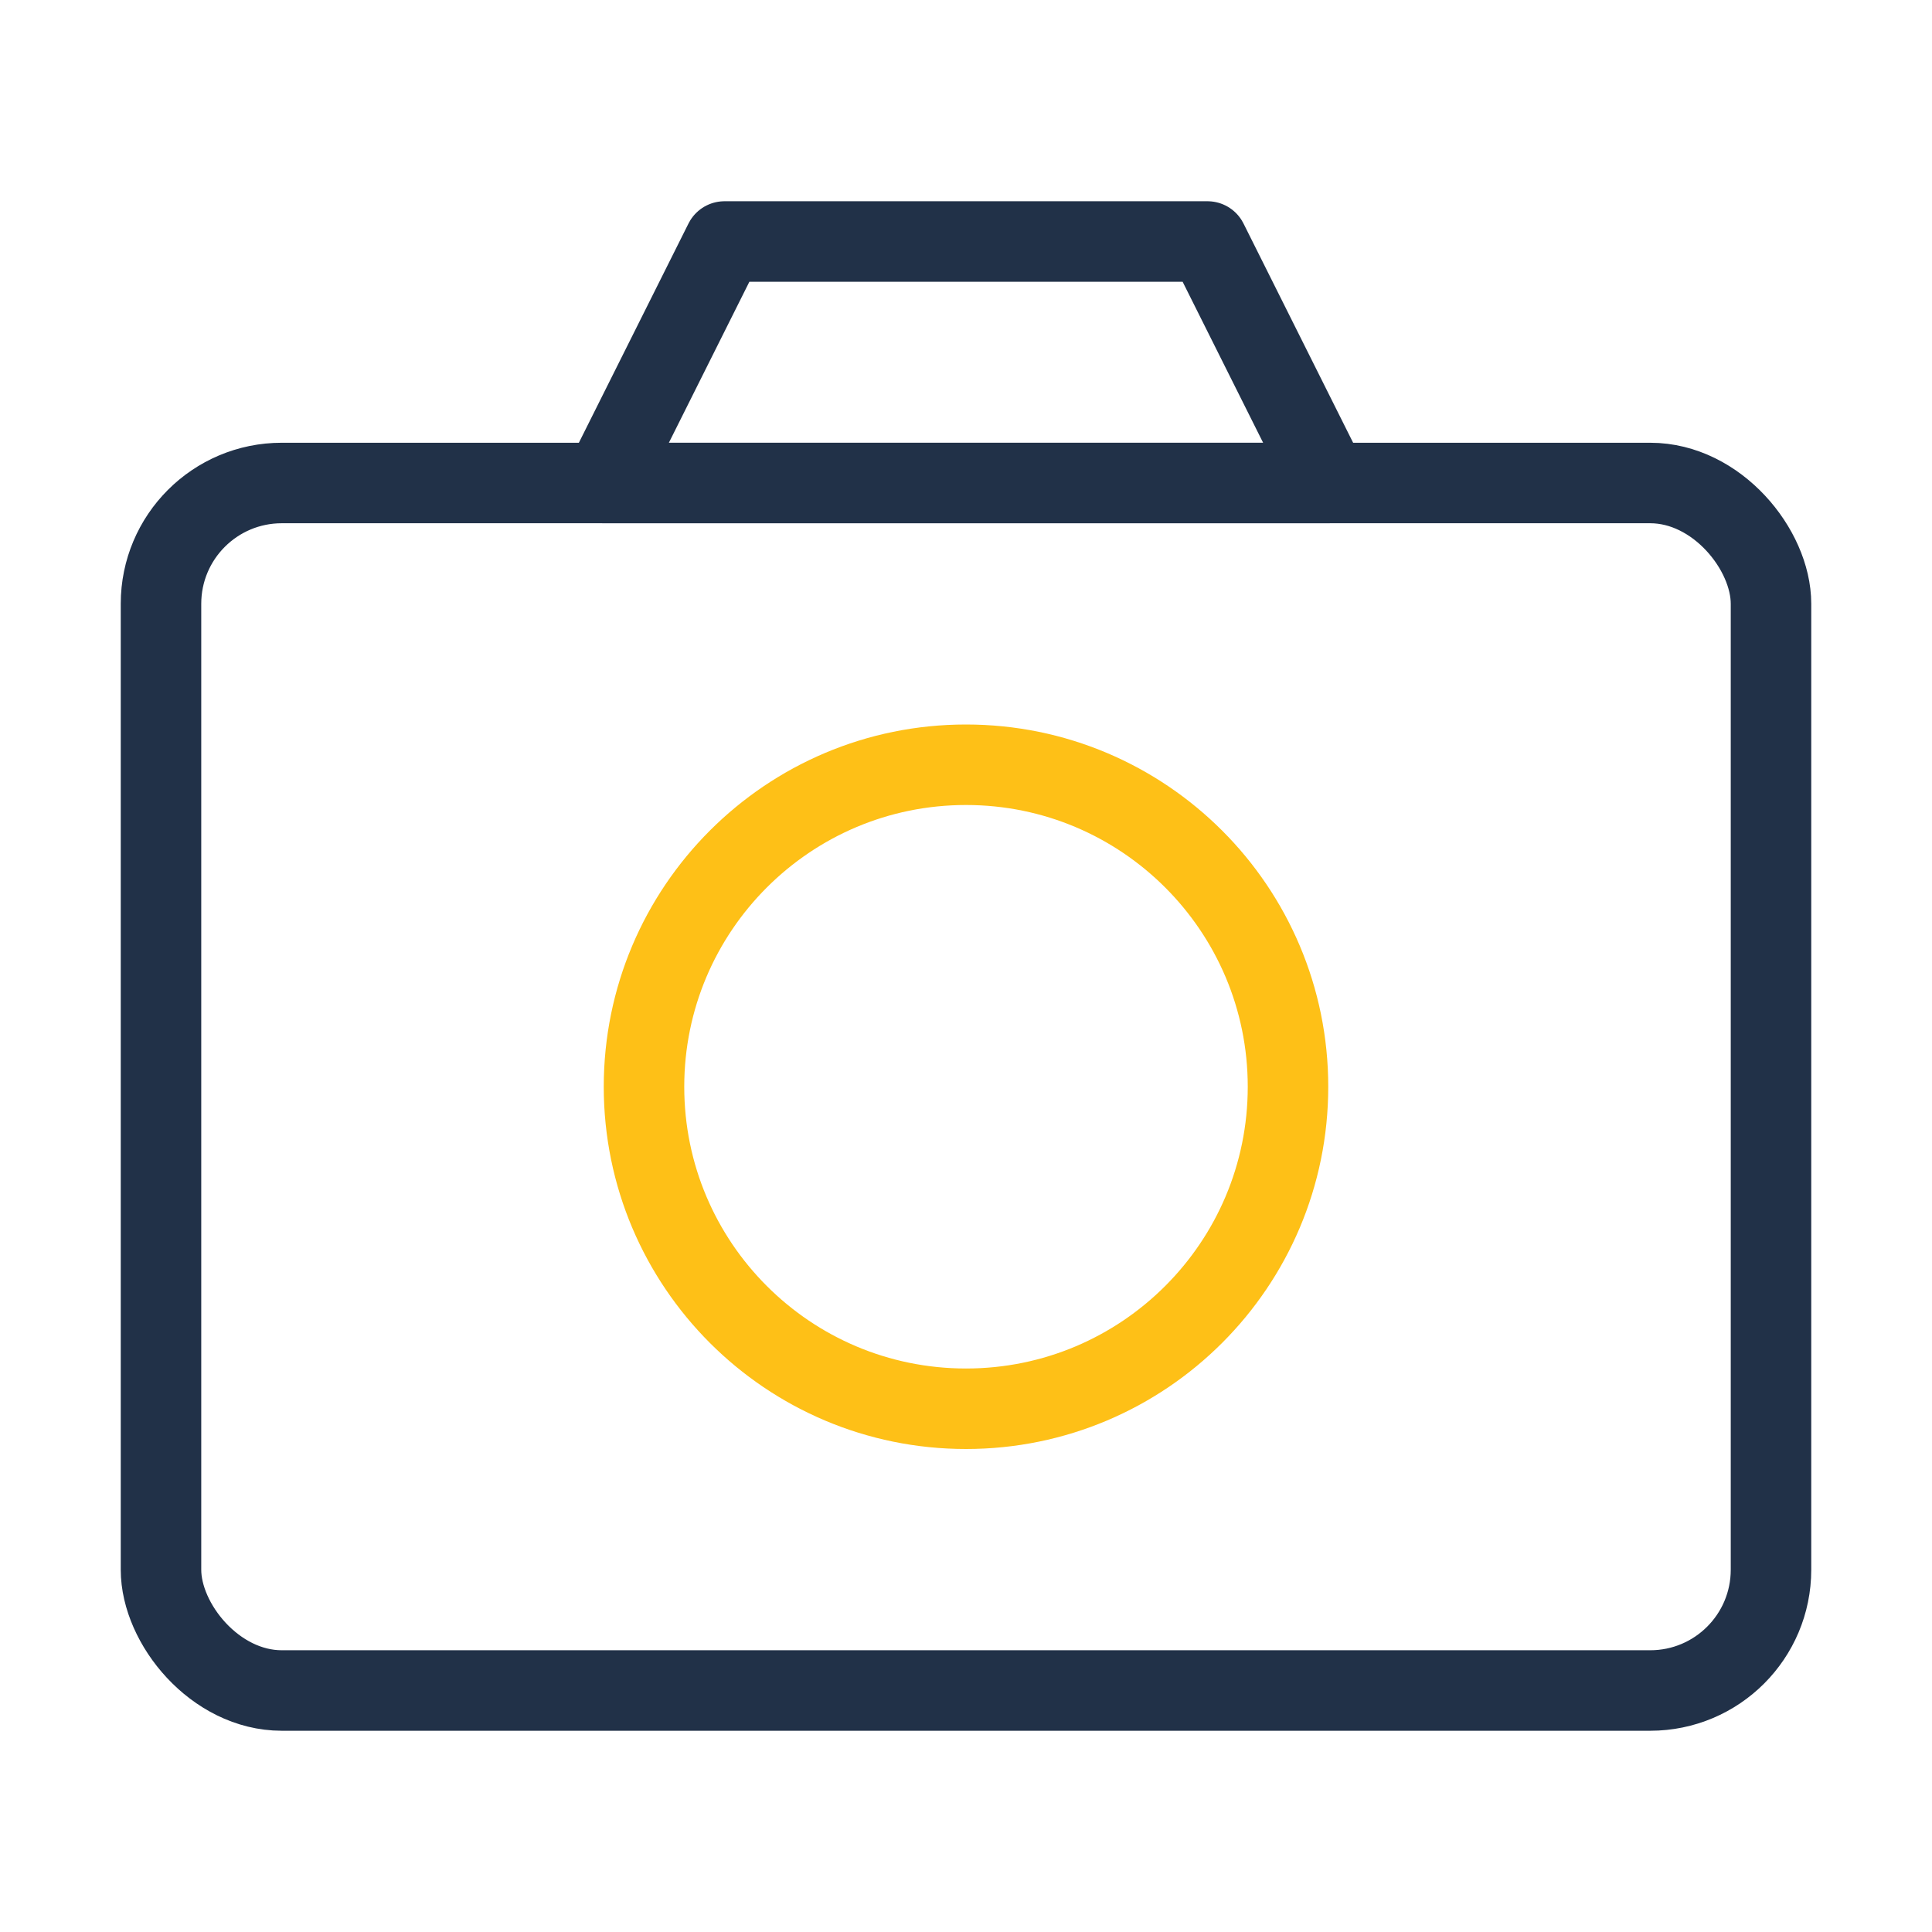 <svg xmlns="http://www.w3.org/2000/svg" width="96" height="96" viewBox="0 0 48 48"><g fill="none" stroke-linejoin="round" stroke-width="2"><path fill="transparent" stroke="#213148" d="M15 12L18 6H30L33 12H15Z"/><rect width="40" height="30" x="4" y="12" fill="transparent" stroke="#213148" rx="3"/><path fill="transparent" stroke="#FEC017" d="M24 35C28.418 35 32 31.418 32 27C32 22.582 28.418 19 24 19C19.582 19 16 22.582 16 27C16 31.418 19.582 35 24 35Z"/></g></svg>